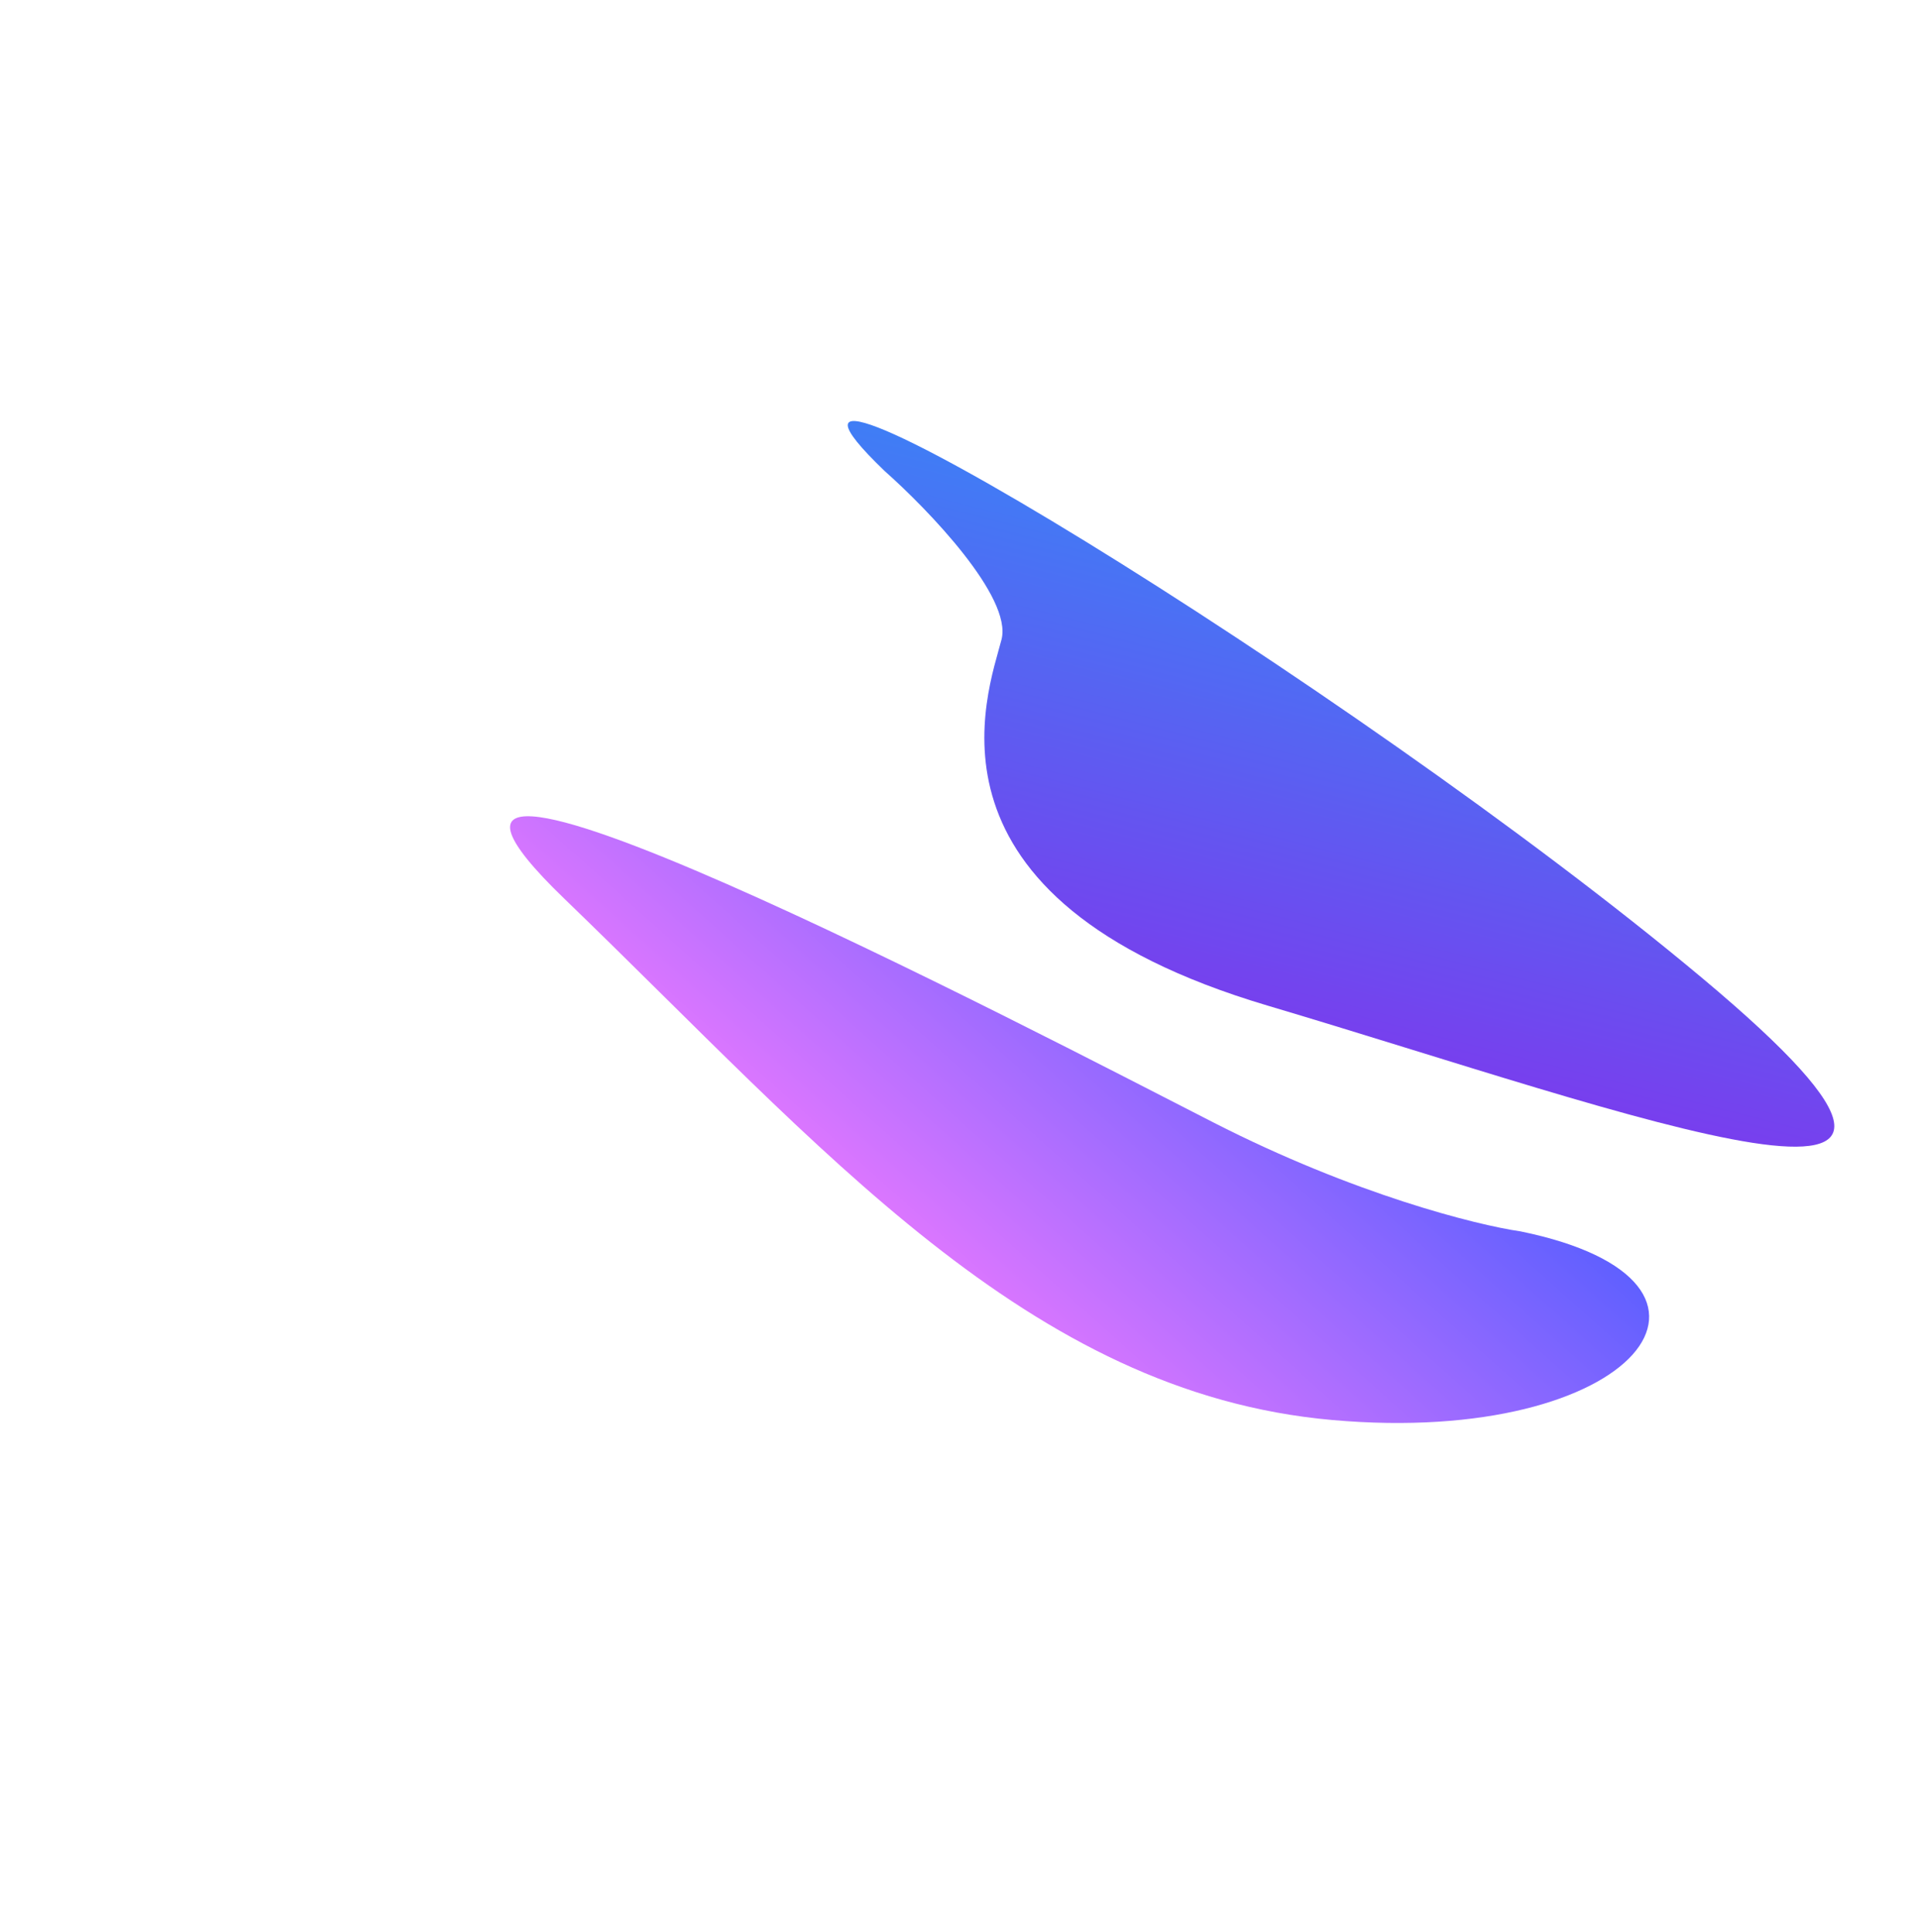 <svg width="755" height="760" viewBox="0 0 755 760" fill="none" xmlns="http://www.w3.org/2000/svg">
<g filter="url(#filter0_f_253_1849)">
<path d="M394.042 251.579C398.293 234.915 365.174 200.485 348.084 185.353C269.097 109.57 531.075 268.762 669.804 384.896C808.533 501.03 640.598 437.794 498.709 395.65C356.82 353.505 388.729 272.41 394.042 251.579Z" fill="url(#paint0_linear_253_1849)"/>
</g>
<g filter="url(#filter1_f_253_1849)">
<path d="M477.43 441.643C532.842 469.966 581.04 482.001 598.213 484.478C694.665 504.212 644.014 569.321 524.183 558.699C404.352 548.078 323.431 451.36 222.094 353.658C120.757 255.956 408.165 406.238 477.43 441.643Z" fill="url(#paint1_linear_253_1849)"/>
</g>
<defs>
<filter id="filter0_f_253_1849" x="133.537" y="-34.352" width="788.143" height="685.512" filterUnits="userSpaceOnUse" color-interpolation-filters="sRGB">
<feFlood flood-opacity="0" result="BackgroundImageFix"/>
<feBlend mode="normal" in="SourceGraphic" in2="BackgroundImageFix" result="shape"/>
<feGaussianBlur stdDeviation="100" result="effect1_foregroundBlur_253_1849"/>
</filter>
<filter id="filter1_f_253_1849" x="0.677" y="121.147" width="848.149" height="638.715" filterUnits="userSpaceOnUse" color-interpolation-filters="sRGB">
<feFlood flood-opacity="0" result="BackgroundImageFix"/>
<feBlend mode="normal" in="SourceGraphic" in2="BackgroundImageFix" result="shape"/>
<feGaussianBlur stdDeviation="100" result="effect1_foregroundBlur_253_1849"/>
</filter>
<linearGradient id="paint0_linear_253_1849" x1="300.243" y1="142.349" x2="246.501" y2="352.025" gradientUnits="userSpaceOnUse">
<stop stop-color="#3B82F6"/>
<stop offset="1" stop-color="#7C3AED"/>
</linearGradient>
<linearGradient id="paint1_linear_253_1849" x1="648.169" y1="492.327" x2="514.879" y2="641.136" gradientUnits="userSpaceOnUse">
<stop stop-color="#575EFF"/>
<stop offset="1" stop-color="#E478FF"/>
</linearGradient>
</defs>
</svg>
